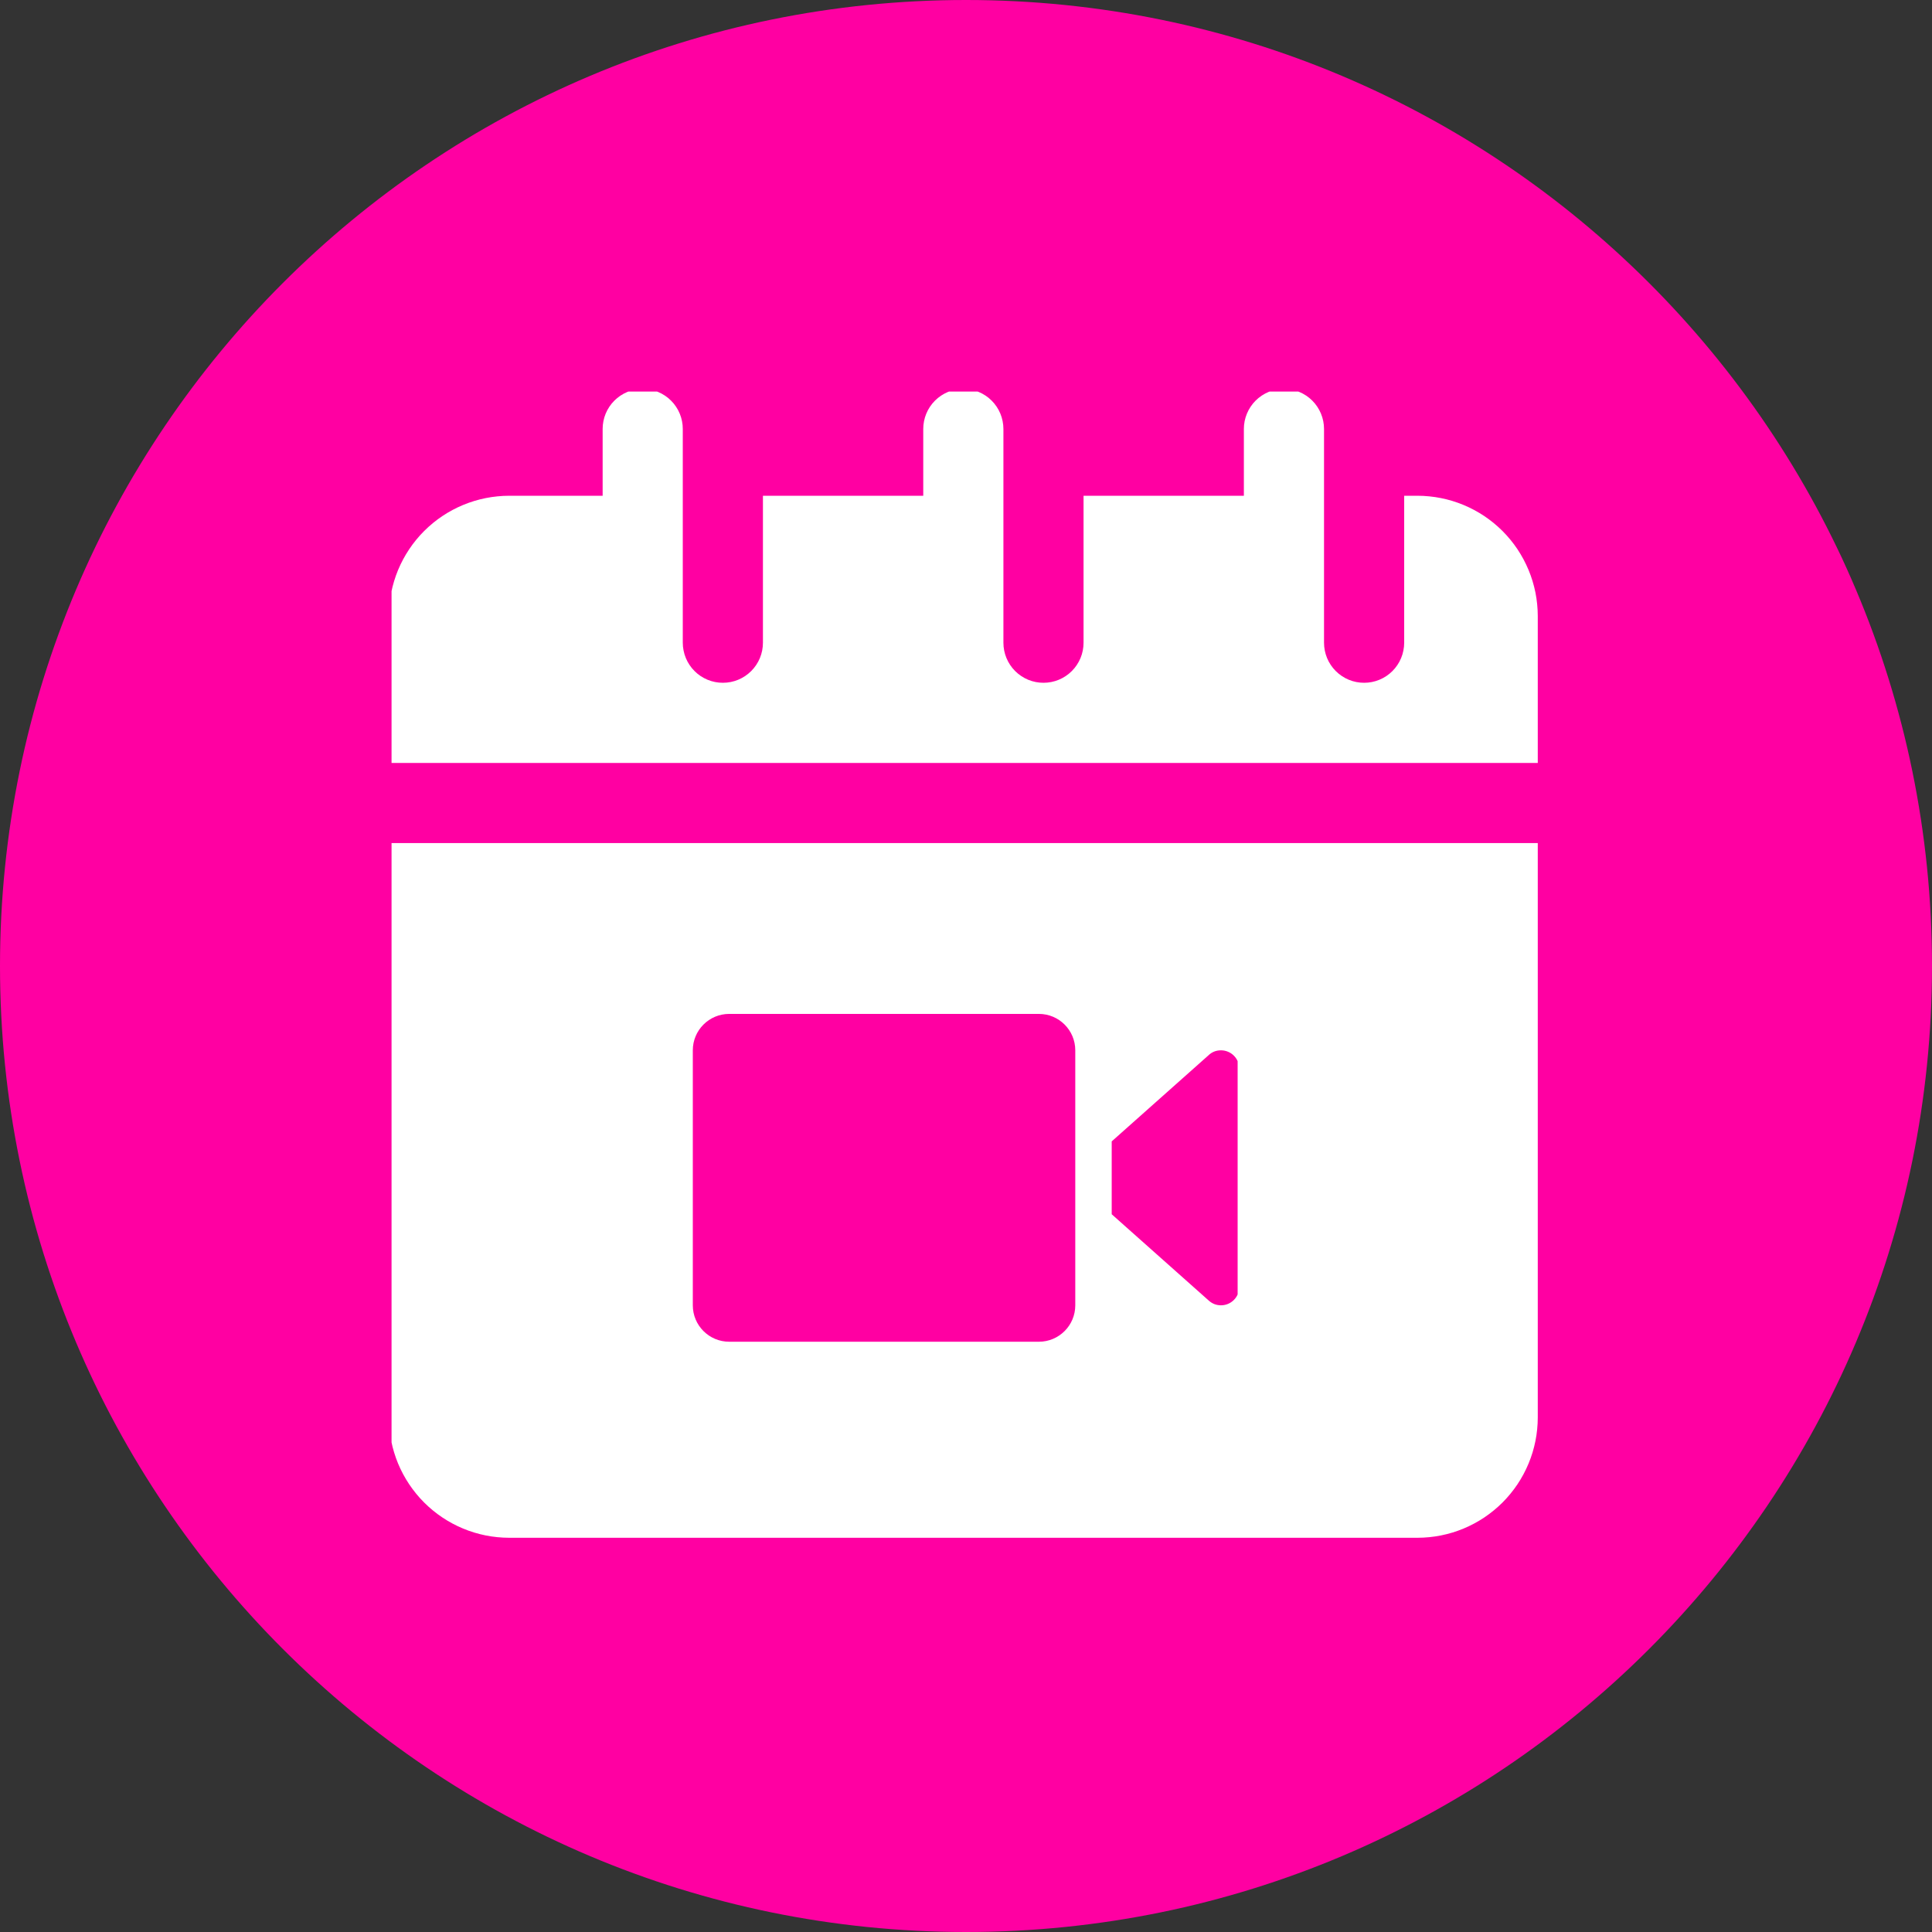 <svg xmlns="http://www.w3.org/2000/svg" xmlns:xlink="http://www.w3.org/1999/xlink" width="500" zoomAndPan="magnify" viewBox="0 0 375 375" height="500" preserveAspectRatio="xMidYMid meet" version="1.0"><rect x="0" y="0" width="375" height="375" fill="#333333" stroke="none"/><defs><clipPath id="c73ef3d924"><path d="M 187.5 0 C 83.945 0 0 83.945 0 187.5 C 0 291.055 83.945 375 187.5 375 C 291.055 375 375 291.055 375 187.5 C 375 83.945 291.055 0 187.5 0 Z M 187.5 0 " clip-rule="nonzero"/></clipPath><clipPath id="c2e293b34d"><path d="M 76 163 L 298.75 163 L 298.75 298.75 L 76 298.75 Z M 76 163 " clip-rule="nonzero"/></clipPath><clipPath id="55138f3e0d"><path d="M 76 76 L 298.75 76 L 298.75 149 L 76 149 Z M 76 76 " clip-rule="nonzero"/></clipPath><clipPath id="46e323bdd1"><path d="M 134.473 196.797 L 240.223 196.797 L 240.223 260.547 L 134.473 260.547 Z M 134.473 196.797 " clip-rule="nonzero"/></clipPath></defs><g clip-path="url(#c73ef3d924)"><rect x="-37.5" width="450" fill="#ff00a2" y="-37.5" height="450" fill-opacity="1"/></g><g clip-path="url(#c2e293b34d)"><path fill="#ffffff" d="M 75.484 275.141 C 75.484 275.906 75.523 276.668 75.598 277.43 C 75.676 278.188 75.785 278.945 75.938 279.691 C 76.086 280.441 76.273 281.184 76.496 281.914 C 76.719 282.645 76.973 283.363 77.266 284.07 C 77.559 284.773 77.887 285.465 78.246 286.137 C 78.609 286.812 79 287.465 79.426 288.102 C 79.852 288.734 80.305 289.348 80.789 289.938 C 81.273 290.531 81.785 291.094 82.328 291.637 C 82.867 292.176 83.434 292.688 84.023 293.172 C 84.613 293.656 85.227 294.113 85.863 294.539 C 86.496 294.961 87.152 295.355 87.824 295.715 C 88.5 296.074 89.188 296.402 89.895 296.695 C 90.598 296.988 91.316 297.246 92.051 297.469 C 92.781 297.691 93.52 297.875 94.27 298.027 C 95.02 298.176 95.773 298.289 96.535 298.363 C 97.293 298.441 98.055 298.477 98.82 298.48 L 275.141 298.48 C 275.906 298.477 276.668 298.441 277.43 298.363 C 278.188 298.289 278.945 298.176 279.691 298.027 C 280.441 297.875 281.184 297.691 281.914 297.469 C 282.645 297.246 283.363 296.988 284.07 296.695 C 284.773 296.402 285.465 296.074 286.137 295.715 C 286.812 295.355 287.465 294.961 288.102 294.539 C 288.734 294.113 289.348 293.656 289.938 293.172 C 290.531 292.688 291.094 292.176 291.637 291.637 C 292.176 291.094 292.688 290.531 293.172 289.938 C 293.656 289.348 294.113 288.734 294.539 288.102 C 294.961 287.465 295.355 286.812 295.715 286.137 C 296.074 285.465 296.402 284.773 296.695 284.07 C 296.988 283.363 297.246 282.645 297.469 281.914 C 297.691 281.184 297.875 280.441 298.027 279.691 C 298.176 278.945 298.289 278.188 298.363 277.43 C 298.441 276.668 298.477 275.906 298.48 275.141 L 298.48 163.645 L 75.484 163.645 Z M 75.484 275.141 " fill-opacity="1" fill-rule="nonzero"/></g><g clip-path="url(#55138f3e0d)"><path fill="#ffffff" d="M 275.141 96.227 L 272.551 96.227 L 272.551 124.75 C 272.551 125.262 272.5 125.766 272.398 126.266 C 272.301 126.77 272.152 127.254 271.957 127.727 C 271.762 128.199 271.523 128.648 271.238 129.07 C 270.953 129.496 270.633 129.891 270.27 130.25 C 269.91 130.613 269.516 130.934 269.094 131.219 C 268.668 131.5 268.219 131.742 267.746 131.938 C 267.277 132.133 266.789 132.281 266.289 132.379 C 265.789 132.48 265.281 132.527 264.77 132.527 C 264.258 132.527 263.754 132.48 263.254 132.379 C 262.75 132.281 262.266 132.133 261.793 131.938 C 261.32 131.742 260.875 131.5 260.449 131.219 C 260.023 130.934 259.633 130.613 259.27 130.25 C 258.91 129.891 258.586 129.496 258.301 129.07 C 258.02 128.648 257.777 128.199 257.582 127.727 C 257.387 127.254 257.242 126.77 257.141 126.266 C 257.043 125.766 256.992 125.262 256.992 124.75 L 256.992 83.262 C 256.992 82.75 256.941 82.246 256.844 81.746 C 256.742 81.242 256.594 80.758 256.398 80.285 C 256.203 79.812 255.965 79.363 255.68 78.941 C 255.398 78.516 255.074 78.121 254.715 77.762 C 254.352 77.398 253.961 77.078 253.535 76.793 C 253.109 76.512 252.66 76.27 252.191 76.074 C 251.719 75.879 251.23 75.73 250.73 75.633 C 250.23 75.531 249.723 75.484 249.211 75.484 C 248.703 75.484 248.195 75.531 247.695 75.633 C 247.195 75.73 246.707 75.879 246.234 76.074 C 245.766 76.27 245.316 76.512 244.891 76.793 C 244.465 77.078 244.074 77.398 243.711 77.762 C 243.352 78.121 243.027 78.516 242.746 78.941 C 242.461 79.363 242.223 79.812 242.027 80.285 C 241.832 80.758 241.684 81.242 241.582 81.746 C 241.484 82.246 241.434 82.75 241.434 83.262 L 241.434 96.227 L 210.316 96.227 L 210.316 124.75 C 210.316 125.262 210.27 125.766 210.168 126.266 C 210.07 126.77 209.922 127.254 209.727 127.727 C 209.531 128.199 209.289 128.648 209.008 129.07 C 208.723 129.496 208.402 129.891 208.039 130.25 C 207.68 130.613 207.285 130.934 206.859 131.219 C 206.438 131.5 205.988 131.742 205.516 131.938 C 205.043 132.133 204.559 132.281 204.055 132.379 C 203.555 132.48 203.051 132.527 202.539 132.527 C 202.027 132.527 201.523 132.48 201.02 132.379 C 200.52 132.281 200.035 132.133 199.562 131.938 C 199.09 131.742 198.641 131.5 198.219 131.219 C 197.793 130.934 197.398 130.613 197.039 130.25 C 196.676 129.891 196.355 129.496 196.07 129.07 C 195.789 128.648 195.547 128.199 195.352 127.727 C 195.156 127.254 195.008 126.77 194.91 126.266 C 194.809 125.766 194.762 125.262 194.762 124.75 L 194.762 83.262 C 194.762 82.75 194.711 82.246 194.609 81.746 C 194.512 81.242 194.363 80.758 194.168 80.285 C 193.973 79.812 193.734 79.363 193.449 78.941 C 193.164 78.516 192.844 78.121 192.48 77.762 C 192.121 77.398 191.727 77.078 191.305 76.793 C 190.879 76.512 190.43 76.27 189.957 76.074 C 189.484 75.879 189 75.73 188.5 75.633 C 187.996 75.531 187.492 75.484 186.98 75.484 C 186.469 75.484 185.965 75.531 185.465 75.633 C 184.961 75.73 184.477 75.879 184.004 76.074 C 183.531 76.27 183.086 76.512 182.66 76.793 C 182.234 77.078 181.84 77.398 181.48 77.762 C 181.121 78.121 180.797 78.516 180.512 78.941 C 180.23 79.363 179.988 79.812 179.793 80.285 C 179.598 80.758 179.453 81.242 179.352 81.746 C 179.254 82.246 179.203 82.75 179.203 83.262 L 179.203 96.227 L 148.086 96.227 L 148.086 124.75 C 148.086 125.262 148.035 125.766 147.938 126.266 C 147.836 126.77 147.691 127.254 147.496 127.727 C 147.301 128.199 147.059 128.648 146.777 129.07 C 146.492 129.496 146.168 129.891 145.809 130.25 C 145.445 130.613 145.055 130.934 144.629 131.219 C 144.203 131.5 143.758 131.742 143.285 131.938 C 142.812 132.133 142.324 132.281 141.824 132.379 C 141.324 132.48 140.816 132.527 140.309 132.527 C 139.797 132.527 139.289 132.48 138.789 132.379 C 138.289 132.281 137.801 132.133 137.332 131.938 C 136.859 131.742 136.41 131.5 135.984 131.219 C 135.562 130.934 135.168 130.613 134.809 130.25 C 134.445 129.891 134.125 129.496 133.84 129.07 C 133.555 128.648 133.316 128.199 133.121 127.727 C 132.926 127.254 132.777 126.77 132.68 126.266 C 132.578 125.766 132.527 125.262 132.527 124.75 L 132.527 83.262 C 132.527 82.75 132.48 82.246 132.379 81.746 C 132.281 81.242 132.133 80.758 131.938 80.285 C 131.742 79.812 131.5 79.363 131.219 78.941 C 130.934 78.516 130.613 78.121 130.25 77.762 C 129.891 77.398 129.496 77.078 129.07 76.793 C 128.648 76.512 128.199 76.27 127.727 76.074 C 127.254 75.879 126.77 75.73 126.266 75.633 C 125.766 75.531 125.262 75.484 124.75 75.484 C 124.238 75.484 123.734 75.531 123.23 75.633 C 122.73 75.73 122.246 75.879 121.773 76.074 C 121.301 76.27 120.852 76.512 120.43 76.793 C 120.004 77.078 119.609 77.398 119.25 77.762 C 118.887 78.121 118.566 78.516 118.281 78.941 C 117.996 79.363 117.758 79.812 117.562 80.285 C 117.367 80.758 117.219 81.242 117.121 81.746 C 117.02 82.246 116.973 82.75 116.973 83.262 L 116.973 96.227 L 98.82 96.227 C 98.055 96.227 97.293 96.266 96.535 96.344 C 95.773 96.418 95.02 96.531 94.27 96.68 C 93.52 96.828 92.781 97.016 92.051 97.238 C 91.316 97.461 90.598 97.719 89.895 98.012 C 89.188 98.305 88.5 98.629 87.824 98.992 C 87.152 99.352 86.496 99.742 85.863 100.168 C 85.227 100.594 84.613 101.047 84.023 101.531 C 83.434 102.02 82.867 102.531 82.328 103.07 C 81.785 103.609 81.273 104.176 80.789 104.766 C 80.305 105.355 79.852 105.969 79.426 106.605 C 79 107.242 78.609 107.895 78.246 108.57 C 77.887 109.242 77.559 109.934 77.266 110.637 C 76.973 111.344 76.719 112.062 76.496 112.793 C 76.273 113.523 76.086 114.266 75.938 115.012 C 75.785 115.762 75.676 116.516 75.598 117.277 C 75.523 118.039 75.484 118.801 75.484 119.562 L 75.484 148.086 L 298.48 148.086 L 298.48 119.562 C 298.477 118.801 298.441 118.039 298.363 117.277 C 298.289 116.516 298.176 115.762 298.027 115.012 C 297.875 114.266 297.691 113.523 297.469 112.793 C 297.246 112.062 296.988 111.344 296.695 110.637 C 296.402 109.934 296.074 109.242 295.715 108.57 C 295.355 107.895 294.961 107.242 294.539 106.605 C 294.113 105.969 293.656 105.355 293.172 104.766 C 292.688 104.176 292.176 103.609 291.637 103.07 C 291.094 102.531 290.531 102.02 289.938 101.531 C 289.348 101.047 288.734 100.594 288.102 100.168 C 287.465 99.742 286.812 99.352 286.137 98.992 C 285.465 98.629 284.773 98.305 284.07 98.012 C 283.363 97.719 282.645 97.461 281.914 97.238 C 281.184 97.016 280.441 96.828 279.691 96.68 C 278.945 96.531 278.188 96.418 277.43 96.344 C 276.668 96.266 275.906 96.227 275.141 96.227 Z M 275.141 96.227 " fill-opacity="1" fill-rule="nonzero"/></g><g clip-path="url(#46e323bdd1)"><path fill="#ff00a2" d="M 141.543 196.797 C 137.637 196.797 134.473 199.961 134.473 203.867 L 134.473 253.359 C 134.473 257.266 137.637 260.43 141.543 260.43 L 201.641 260.43 C 205.547 260.43 208.711 257.266 208.711 253.359 L 208.711 203.867 C 208.711 199.961 205.547 196.797 201.641 196.797 Z M 236.992 203.867 C 236.035 203.867 235.211 204.199 234.527 204.867 L 215.781 221.543 L 215.781 235.684 L 234.602 252.426 L 234.656 252.473 C 235.324 253.062 236.102 253.355 236.992 253.359 C 237.461 253.359 237.91 253.27 238.344 253.09 C 238.777 252.91 239.16 252.652 239.492 252.324 C 239.824 251.992 240.078 251.609 240.258 251.176 C 240.438 250.742 240.527 250.293 240.527 249.824 L 240.527 207.402 C 240.527 206.934 240.438 206.48 240.258 206.047 C 240.078 205.613 239.824 205.234 239.492 204.902 C 239.16 204.57 238.777 204.312 238.344 204.137 C 237.91 203.957 237.461 203.867 236.992 203.867 Z M 236.992 203.867 " fill-opacity="1" fill-rule="nonzero"/></g></svg>